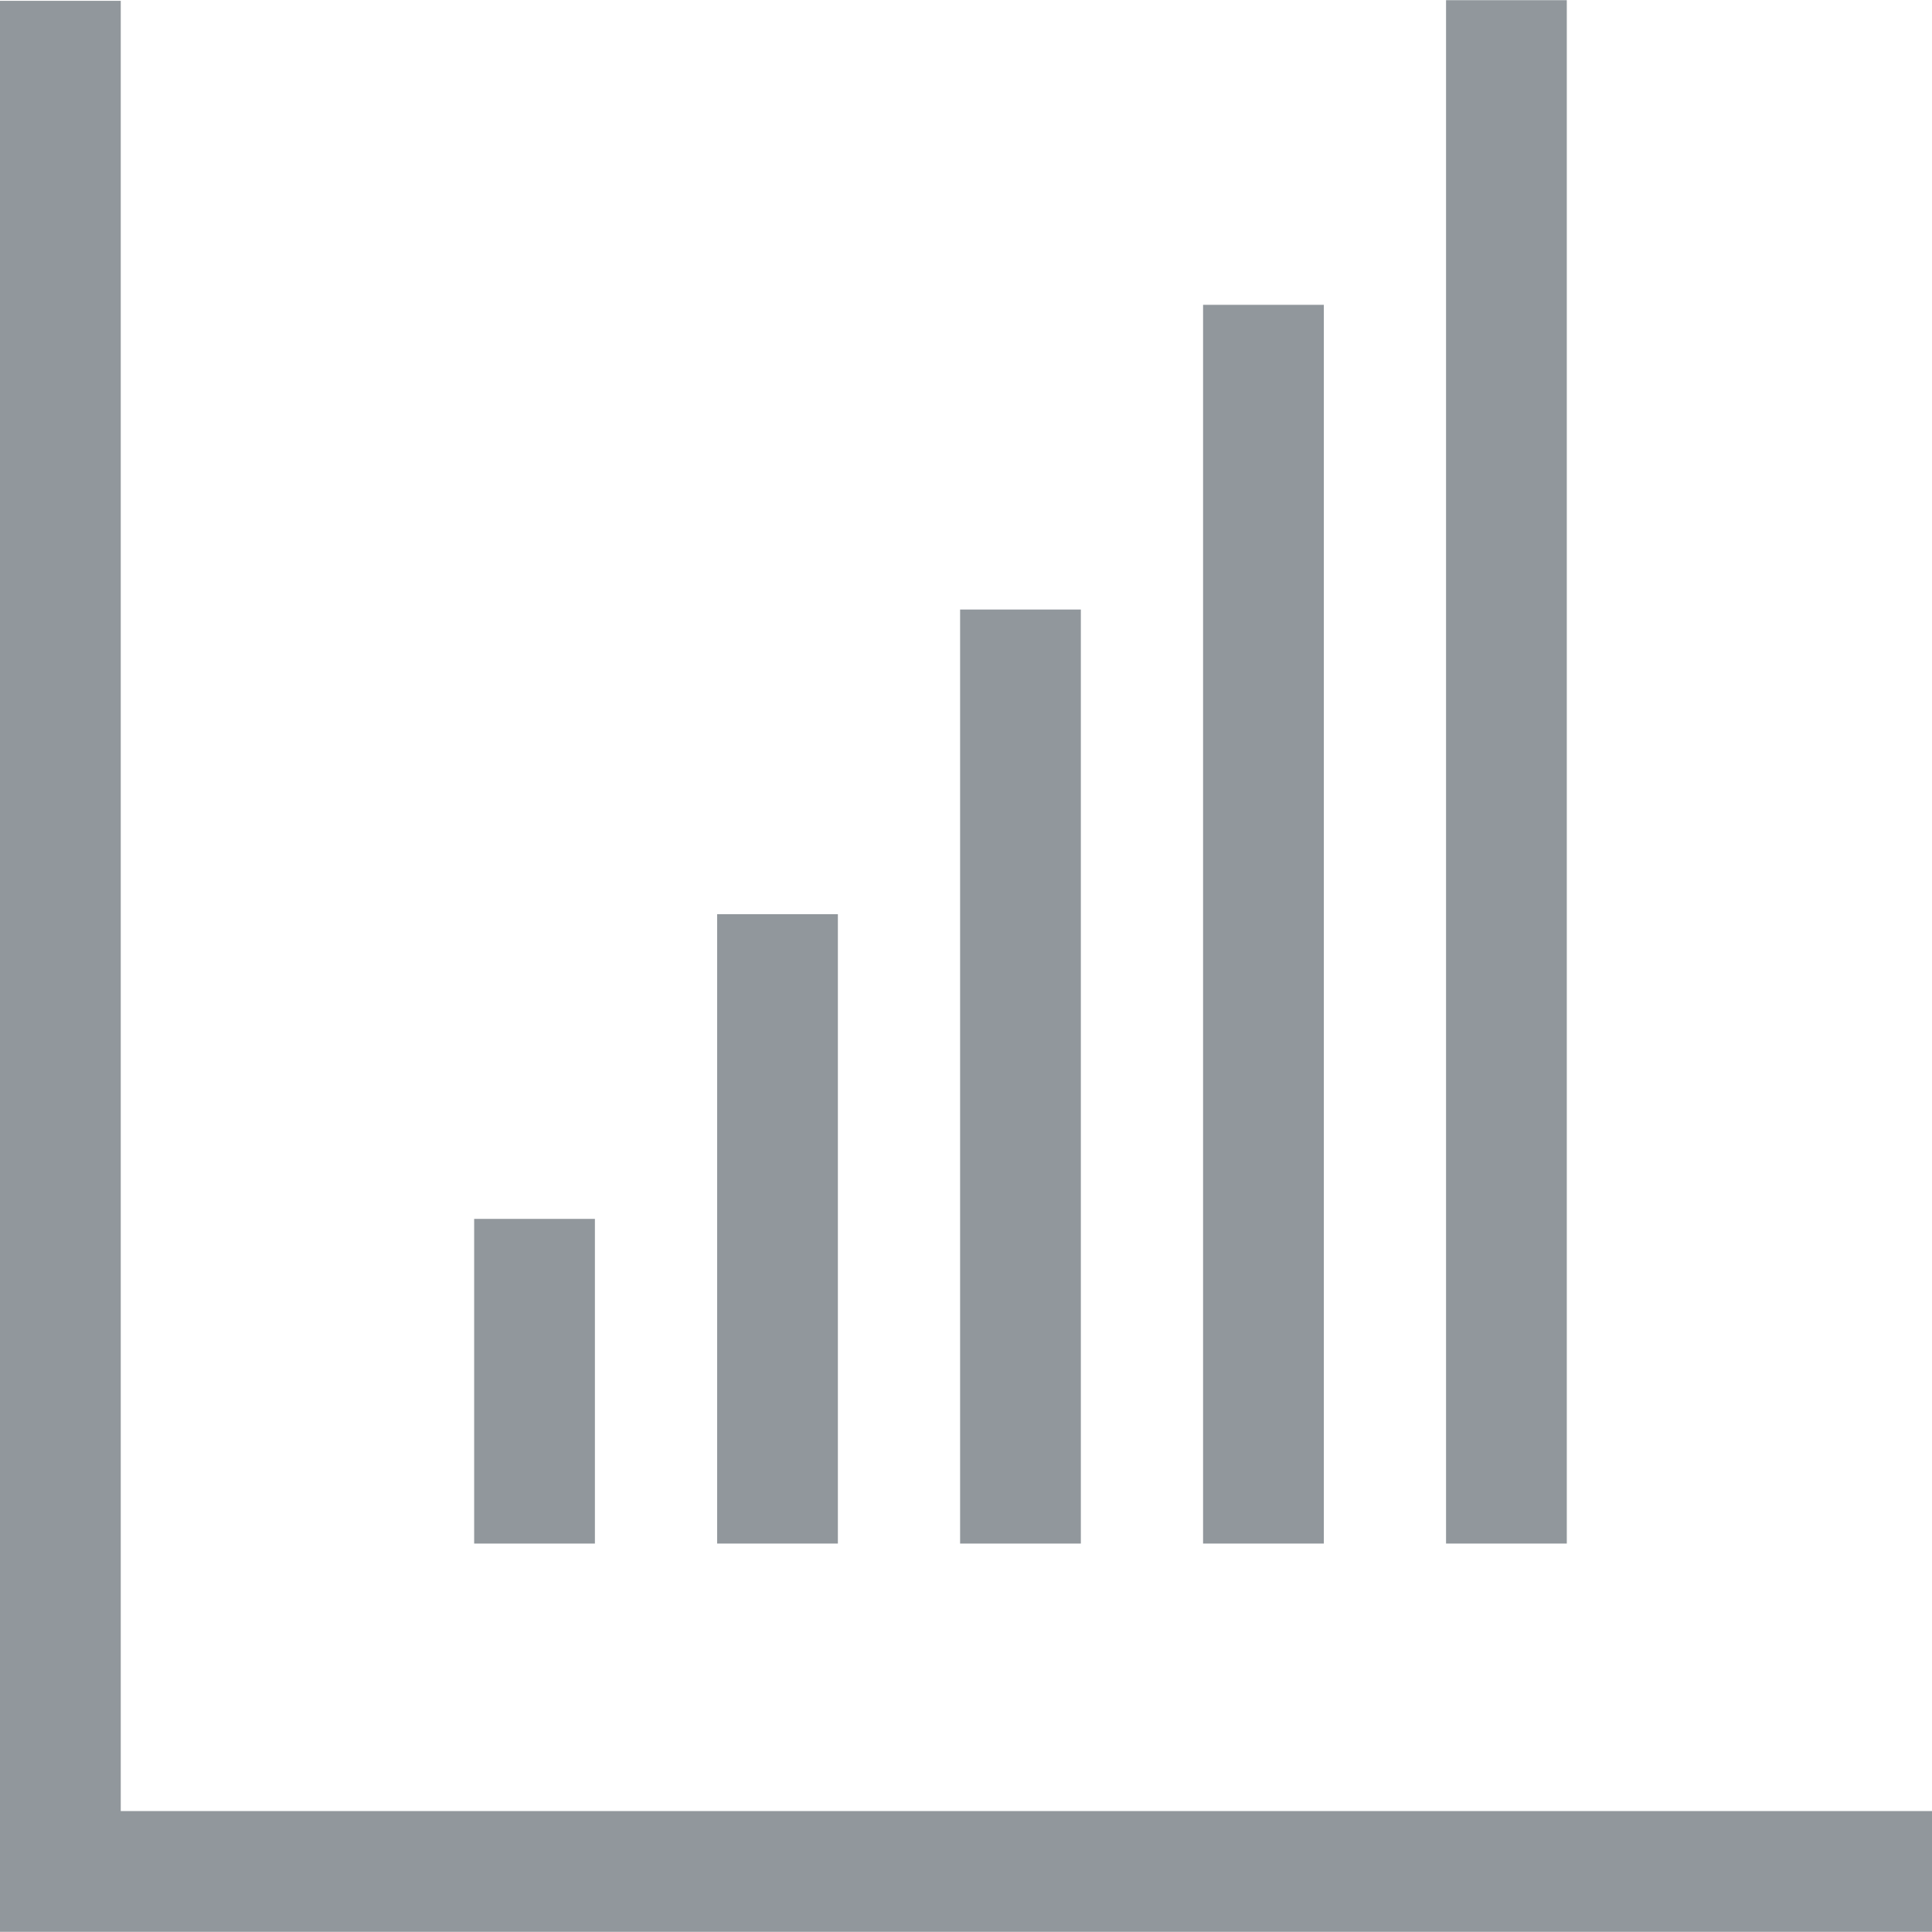 <?xml version="1.0" encoding="iso-8859-1"?>
<!-- Generator: Adobe Illustrator 19.0.0, SVG Export Plug-In . SVG Version: 6.00 Build 0)  -->
<svg xmlns="http://www.w3.org/2000/svg" xmlns:xlink="http://www.w3.org/1999/xlink" version="1.1" id="Capa_1" x="0px" y="0px" viewBox="0 0 490.09 490.09" style="enable-background:new 0 0 490.09 490.09;" xml:space="preserve" width="512px" height="512px">
<g>
	<polygon points="490.09,459.414 30.631,459.414 30.631,0.209 0,0.209 0,490.045 490.09,490.045  " fill="#91979c"/>
	<rect x="120.279" y="309.193" width="30.631" height="82.365" fill="#91979c"/>
	<rect x="181.914" y="231.898" width="30.631" height="159.659" fill="#91979c"/>
	<rect x="243.549" y="154.619" width="30.631" height="236.939" fill="#91979c"/>
	<rect x="305.184" y="77.324" width="30.631" height="314.233" fill="#91979c"/>
	<rect x="366.819" y="0.045" width="30.631" height="391.512" fill="#91979c"/>
</g>
<g>
</g>
<g>
</g>
<g>
</g>
<g>
</g>
<g>
</g>
<g>
</g>
<g>
</g>
<g>
</g>
<g>
</g>
<g>
</g>
<g>
</g>
<g>
</g>
<g>
</g>
<g>
</g>
<g>
</g>
</svg>
